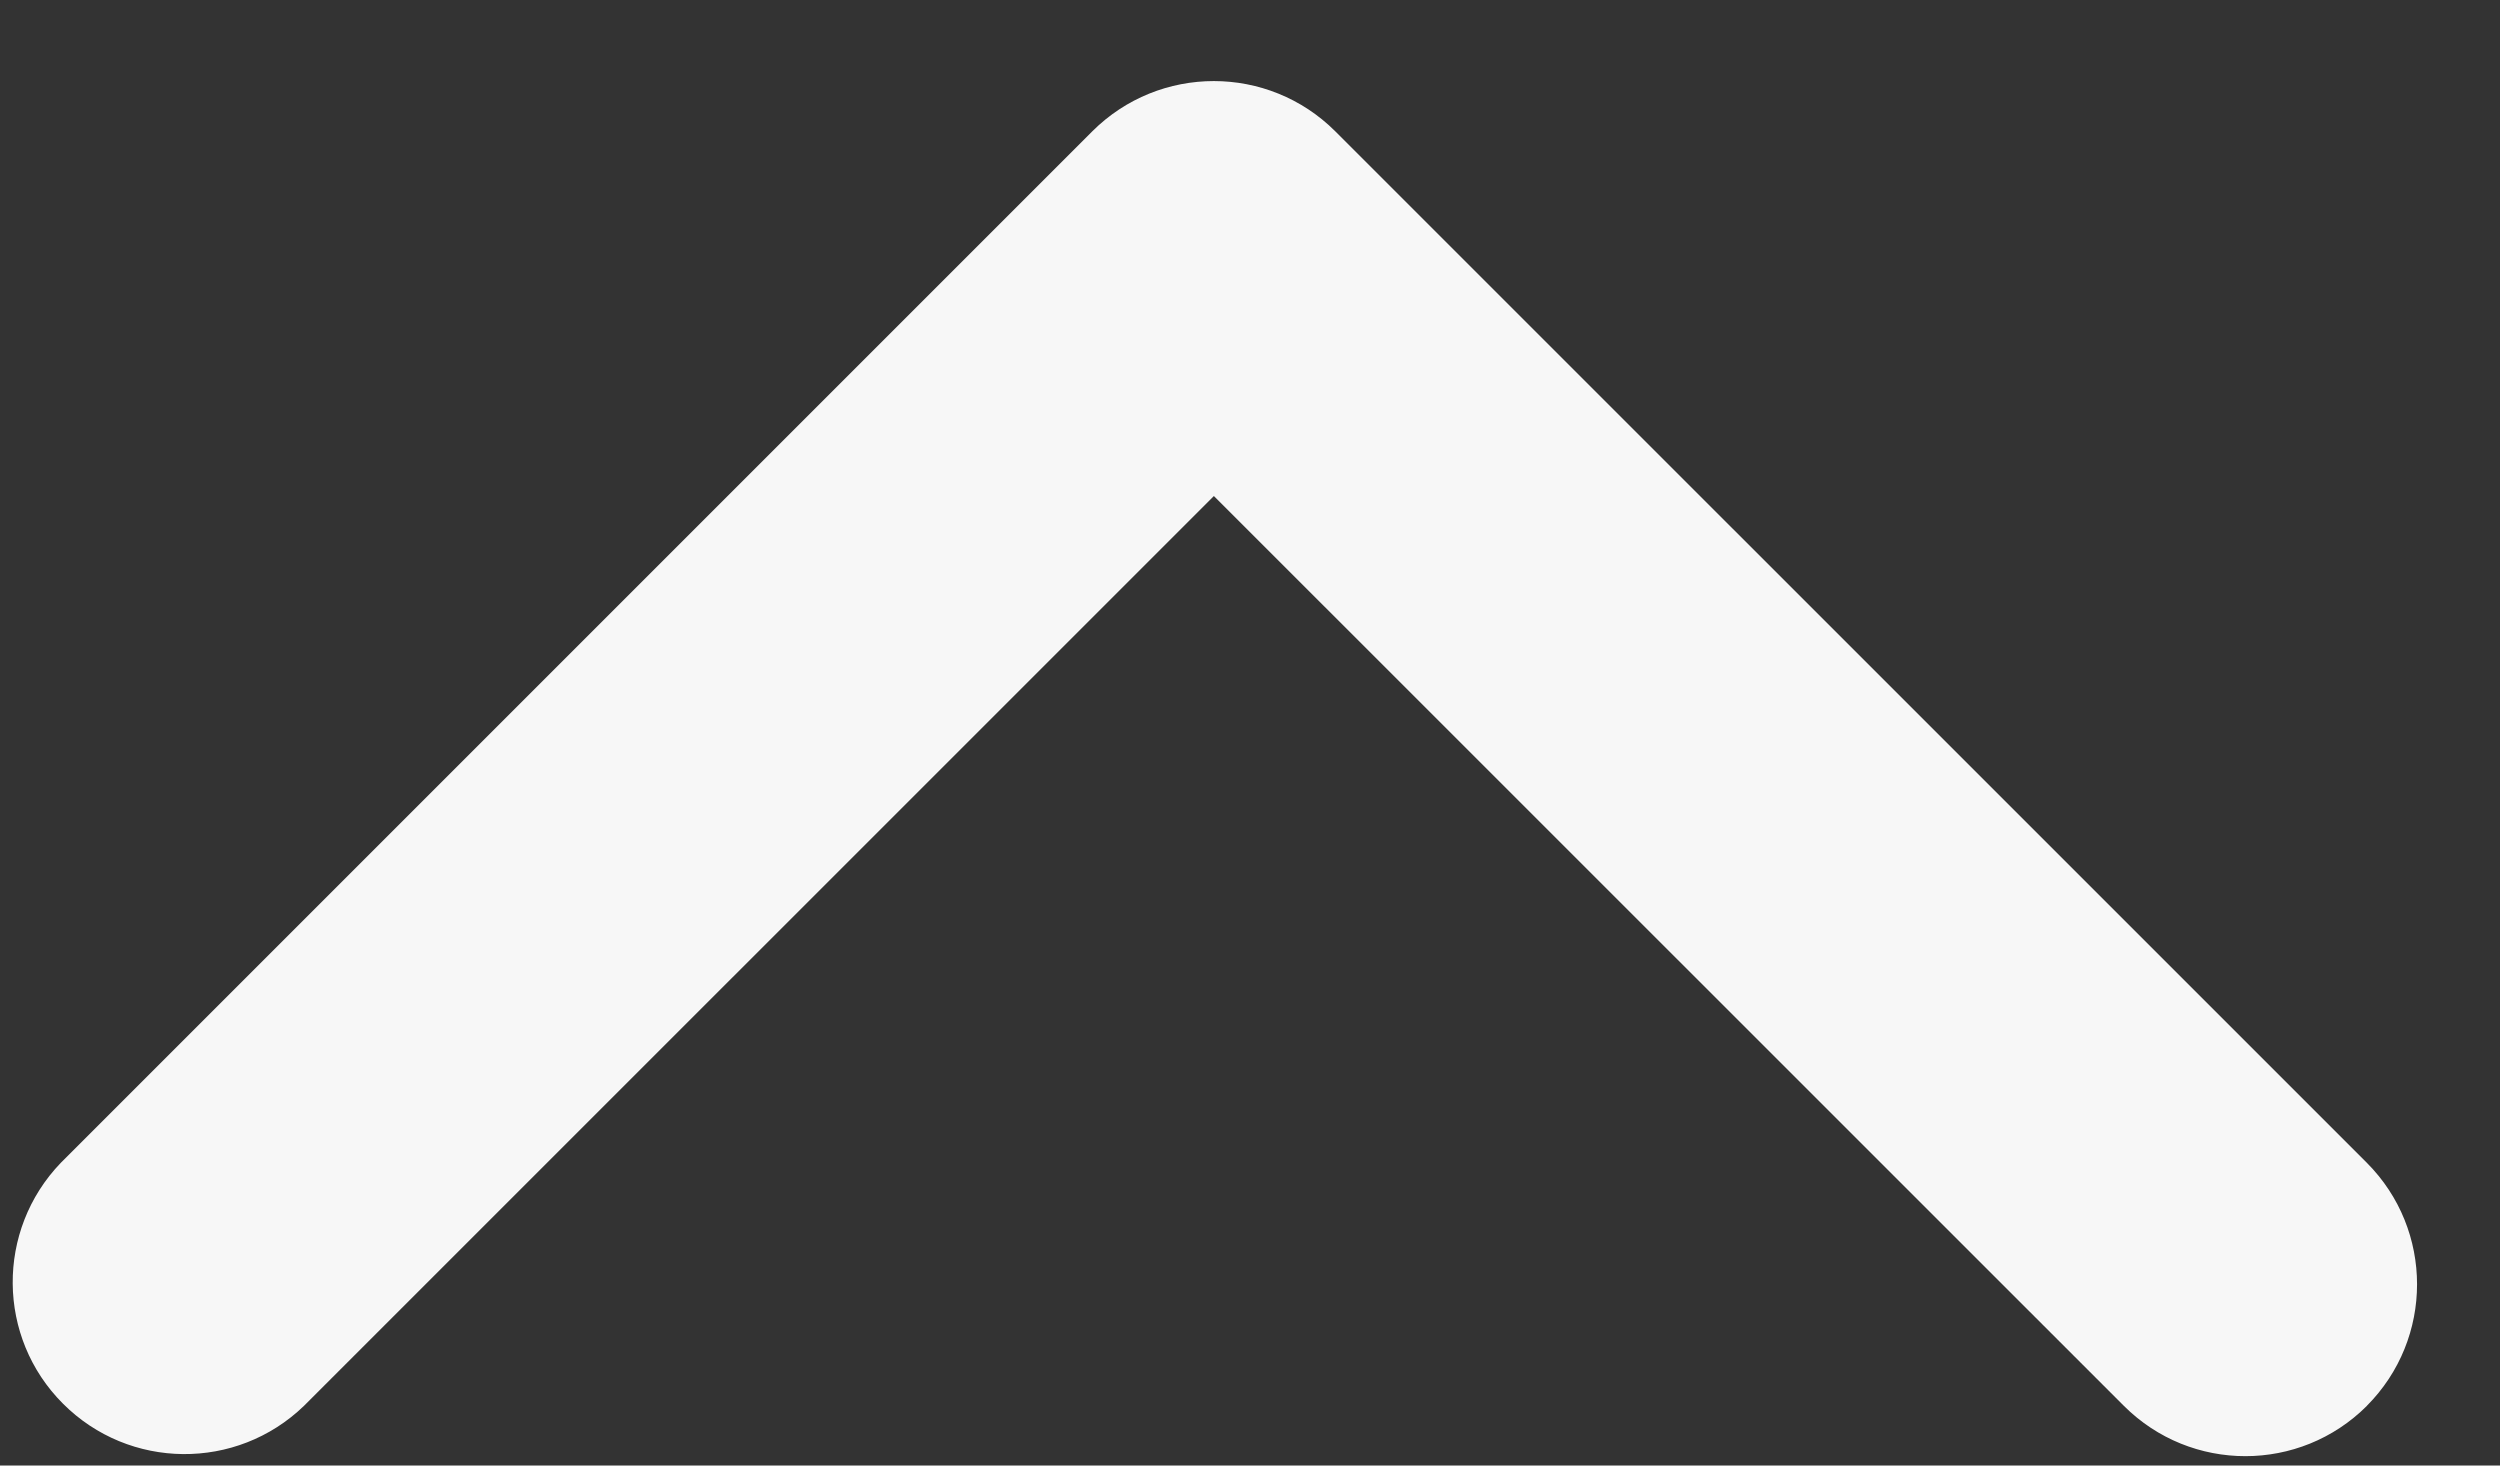 <svg width="29" height="17" viewBox="0 0 29 17" fill="none" xmlns="http://www.w3.org/2000/svg">
<rect x="0" y="0" width="29" height="17" fill="#333333" stroke="none"/>
<path d="M24.637 16.308C25.416 17.086 26.677 17.086 27.456 16.308H27.455C28.232 15.529 28.232 14.267 27.455 13.488L15.49 1.524C14.711 0.746 13.45 0.746 12.67 1.524L0.706 13.488C-0.048 14.271 -0.038 15.515 0.731 16.283C1.499 17.052 2.743 17.064 3.526 16.308L14.081 5.754L24.637 16.308Z" fill="#F7F7F7"/>
</svg>
